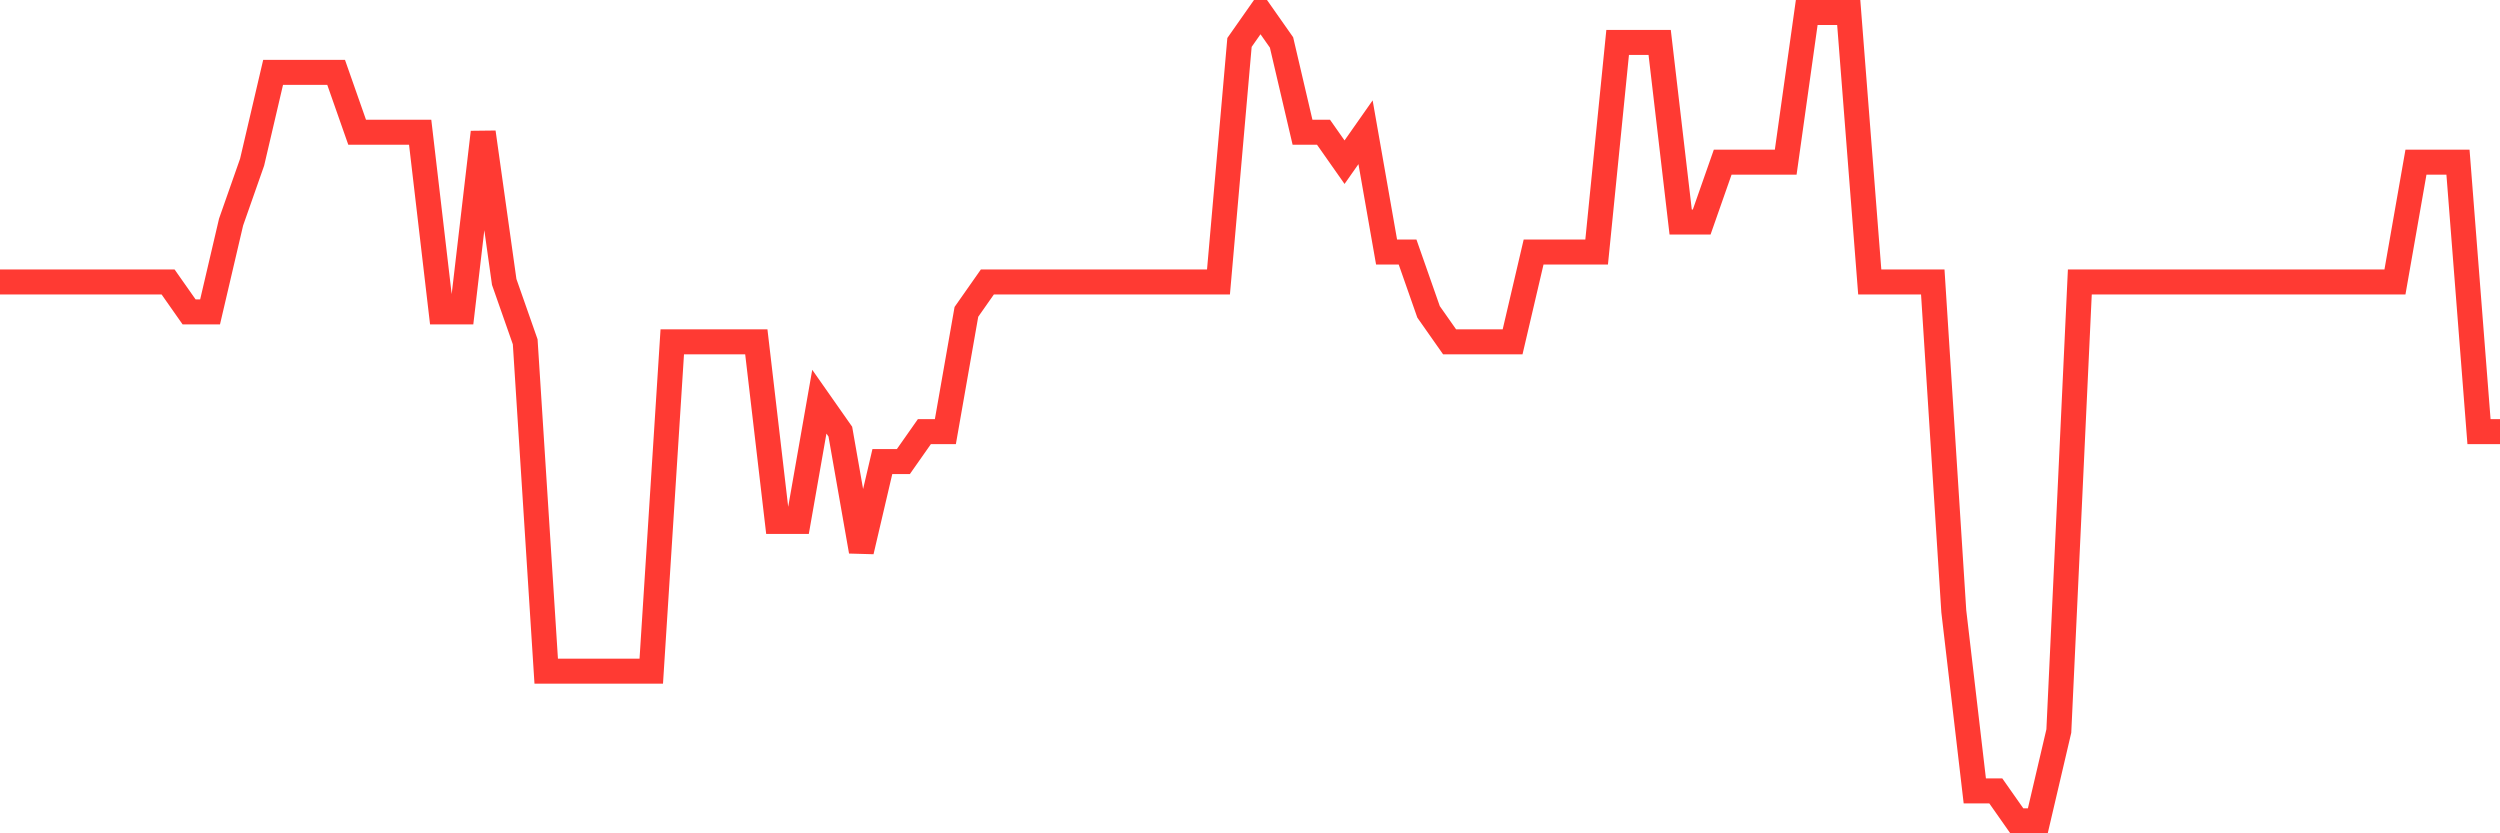 <svg
  xmlns="http://www.w3.org/2000/svg"
  xmlns:xlink="http://www.w3.org/1999/xlink"
  width="120"
  height="40"
  viewBox="0 0 120 40"
  preserveAspectRatio="none"
>
  <polyline
    points="0,13.533 1.008,13.533 2.017,13.533 3.025,13.533 4.034,13.533 5.042,13.533 6.05,13.533 7.059,13.533 8.067,13.533 9.076,14.97 10.084,14.97 11.092,10.659 12.101,7.785 13.109,3.474 14.118,3.474 15.126,3.474 16.134,3.474 17.143,6.348 18.151,6.348 19.16,6.348 20.168,6.348 21.176,14.97 22.185,14.97 23.193,6.348 24.202,13.533 25.21,16.407 26.218,32.215 27.227,32.215 28.235,32.215 29.244,32.215 30.252,32.215 31.261,32.215 32.269,16.407 33.277,16.407 34.286,16.407 35.294,16.407 36.303,16.407 37.311,25.03 38.319,25.03 39.328,19.281 40.336,20.719 41.345,26.467 42.353,22.156 43.361,22.156 44.37,20.719 45.378,20.719 46.387,14.97 47.395,13.533 48.403,13.533 49.412,13.533 50.42,13.533 51.429,13.533 52.437,13.533 53.445,13.533 54.454,13.533 55.462,13.533 56.471,13.533 57.479,13.533 58.487,13.533 59.496,2.037 60.504,0.6 61.513,2.037 62.521,6.348 63.529,6.348 64.538,7.785 65.546,6.348 66.555,12.096 67.563,12.096 68.571,14.97 69.58,16.407 70.588,16.407 71.597,16.407 72.605,16.407 73.613,12.096 74.622,12.096 75.63,12.096 76.639,12.096 77.647,2.037 78.655,2.037 79.664,2.037 80.672,10.659 81.681,10.659 82.689,7.785 83.697,7.785 84.706,7.785 85.714,7.785 86.723,0.6 87.731,0.6 88.739,0.6 89.748,13.533 90.756,13.533 91.765,13.533 92.773,13.533 93.782,29.341 94.79,37.963 95.798,37.963 96.807,39.4 97.815,39.4 98.824,35.089 99.832,13.533 100.84,13.533 101.849,13.533 102.857,13.533 103.866,13.533 104.874,13.533 105.882,13.533 106.891,13.533 107.899,13.533 108.908,13.533 109.916,13.533 110.924,13.533 111.933,13.533 112.941,13.533 113.95,13.533 114.958,13.533 115.966,7.785 116.975,7.785 117.983,7.785 118.992,20.719 120,20.719"
    fill="none"
    stroke="#ff3a33"
    stroke-width="1.2"
  >
  </polyline>
</svg>